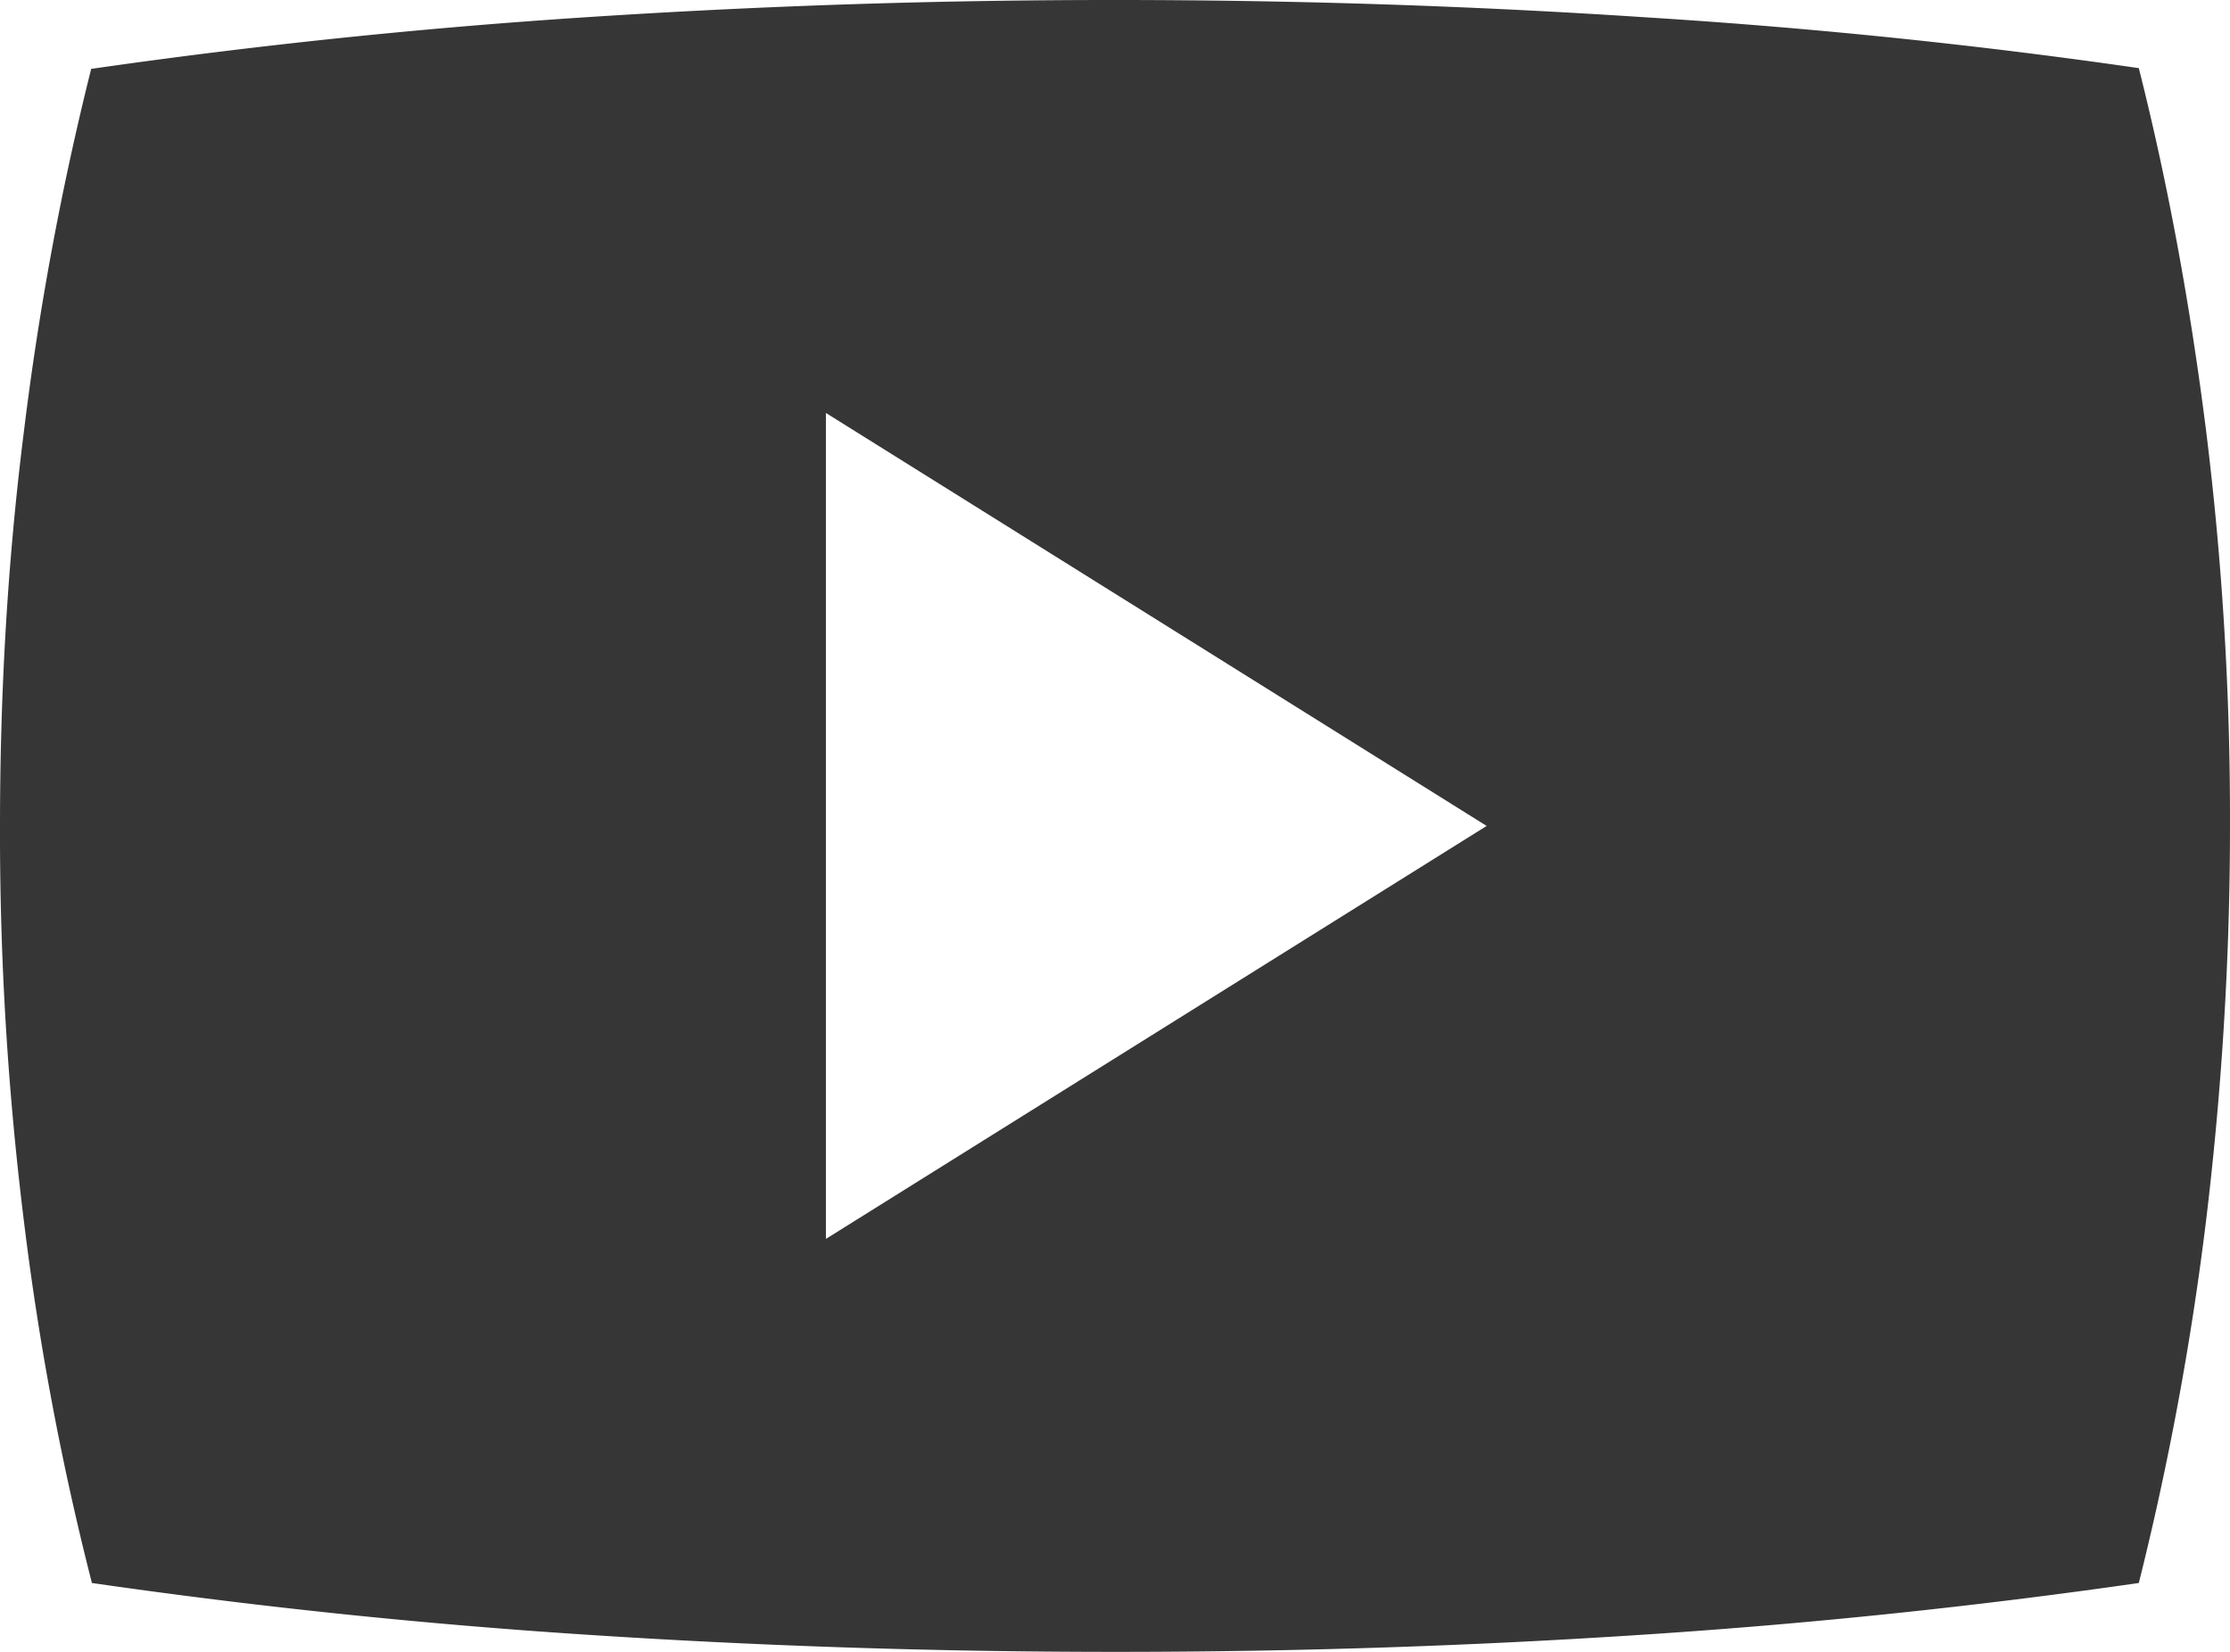 <svg xmlns="http://www.w3.org/2000/svg" width="27" height="20" viewBox="0 0 27 20" role="img">
    <title>Video Icon</title>
    <desc>A dark gray television shape with play button in the center</desc>
    <path fill="#363636" fill-rule="nonzero" d="M25.896.825c.352 1.394.622 2.861.816 4.402A38.17 38.17 0 0 1 27 9.995c0 1.633-.102 3.228-.288 4.769a36.09 36.09 0 0 1-.816 4.402 77.547 77.547 0 0 1-5.957.623c-2.078.138-4.221.211-6.43.211-2.217 0-4.36-.073-6.439-.21a76.581 76.581 0 0 1-5.957-.624 34.533 34.533 0 0 1-.825-4.393A38.17 38.17 0 0 1 0 10.005c0-1.633.093-3.22.288-4.769A36.09 36.09 0 0 1 1.104.834 77.547 77.547 0 0 1 7.061.211 97.415 97.415 0 0 1 13.5 0c2.218 0 4.36.073 6.43.21 2.078.13 4.064.34 5.966.615zM10 15l8-5-8-5v10z"/>
</svg>
